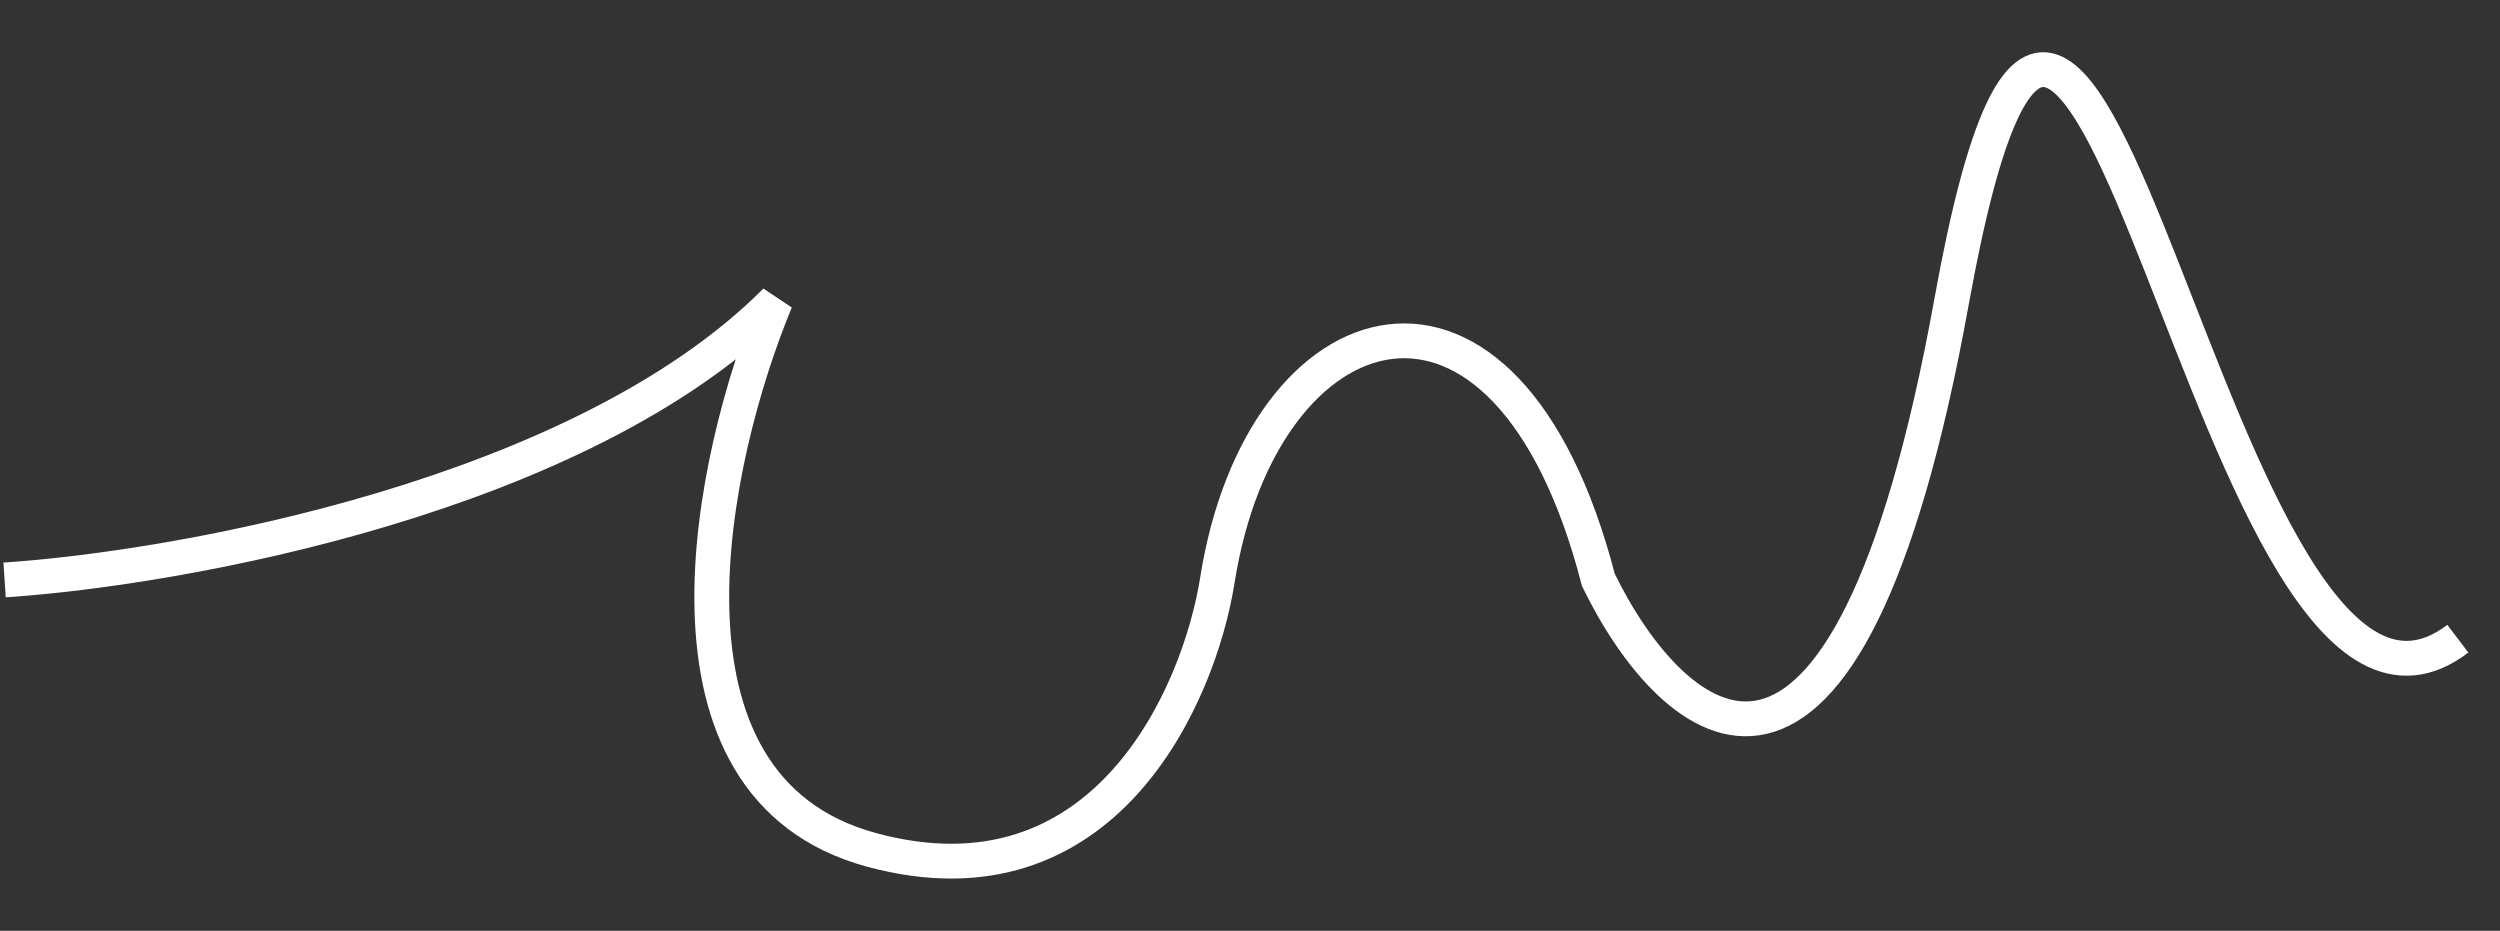 <?xml version="1.0" encoding="UTF-8"?> <svg xmlns="http://www.w3.org/2000/svg" width="3951" height="1471" viewBox="0 0 3951 1471" fill="none"><rect x="0" y="0" width="3951" height="1471" fill="#333333" stroke="none"/> <path d="M7.25 916.537C285.504 898.157 918.797 784.211 1225.94 475.448C1123.17 723.076 1009.54 1243.29 1377.19 1343.11C1744.83 1442.94 1894.91 1100.32 1924 916.537C1993.8 475.45 2380.64 353.57 2526.07 916.537C2642.41 1155.46 2916.99 1401.73 3084.51 475.448C3293.93 -682.407 3491.72 1308.29 3884.37 1009.4" stroke="white" stroke-width="55"></path> </svg> 